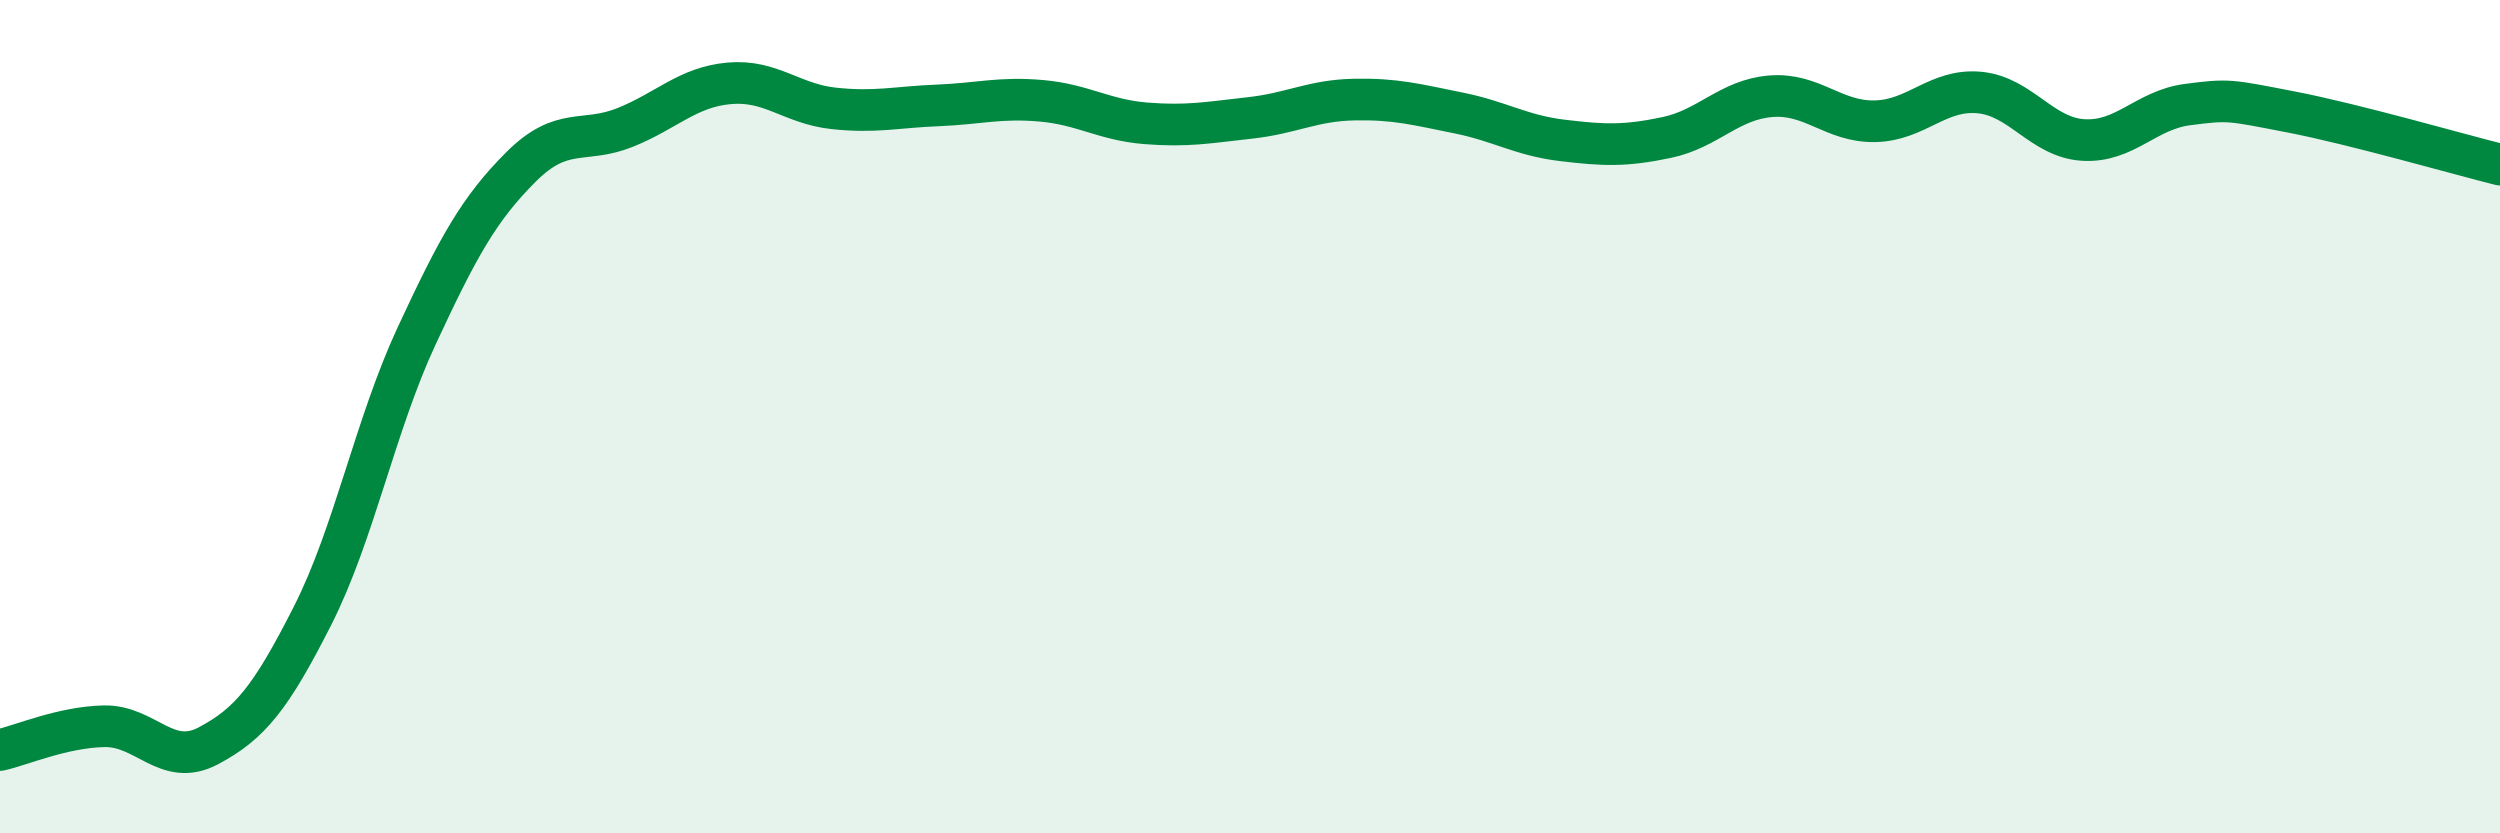 
    <svg width="60" height="20" viewBox="0 0 60 20" xmlns="http://www.w3.org/2000/svg">
      <path
        d="M 0,18 C 0.5,17.89 1.5,17.45 2.5,17.43 C 3.5,17.41 4,18.43 5,17.9 C 6,17.37 6.5,16.75 7.5,14.78 C 8.5,12.81 9,10.21 10,8.06 C 11,5.91 11.5,5.01 12.5,4.01 C 13.5,3.01 14,3.46 15,3.06 C 16,2.66 16.5,2.09 17.5,2 C 18.5,1.91 19,2.49 20,2.6 C 21,2.71 21.5,2.57 22.5,2.53 C 23.5,2.49 24,2.33 25,2.42 C 26,2.51 26.5,2.88 27.5,2.96 C 28.5,3.04 29,2.94 30,2.83 C 31,2.72 31.5,2.41 32.5,2.39 C 33.5,2.37 34,2.51 35,2.71 C 36,2.91 36.5,3.25 37.5,3.37 C 38.5,3.49 39,3.51 40,3.3 C 41,3.09 41.5,2.39 42.5,2.31 C 43.5,2.23 44,2.93 45,2.91 C 46,2.89 46.5,2.13 47.5,2.22 C 48.5,2.31 49,3.3 50,3.36 C 51,3.42 51.5,2.64 52.5,2.51 C 53.5,2.38 53.5,2.4 55,2.69 C 56.5,2.98 59,3.7 60,3.95L60 20L0 20Z"
        fill="#008740"
        opacity="0.1"
        stroke-linecap="round"
        stroke-linejoin="round"
      />
      <path
        d="M 0,18 C 0.5,17.89 1.5,17.45 2.5,17.43 C 3.5,17.41 4,18.43 5,17.9 C 6,17.37 6.5,16.75 7.5,14.78 C 8.5,12.81 9,10.21 10,8.06 C 11,5.91 11.5,5.01 12.5,4.01 C 13.5,3.01 14,3.46 15,3.06 C 16,2.66 16.5,2.09 17.5,2 C 18.5,1.91 19,2.49 20,2.6 C 21,2.71 21.5,2.57 22.5,2.53 C 23.5,2.49 24,2.33 25,2.42 C 26,2.51 26.5,2.88 27.5,2.96 C 28.5,3.04 29,2.94 30,2.83 C 31,2.72 31.5,2.41 32.5,2.39 C 33.5,2.37 34,2.51 35,2.71 C 36,2.91 36.5,3.25 37.5,3.37 C 38.5,3.49 39,3.51 40,3.3 C 41,3.09 41.5,2.39 42.5,2.31 C 43.5,2.23 44,2.93 45,2.91 C 46,2.89 46.5,2.13 47.5,2.22 C 48.5,2.31 49,3.3 50,3.36 C 51,3.42 51.5,2.64 52.5,2.51 C 53.5,2.38 53.5,2.4 55,2.69 C 56.5,2.98 59,3.7 60,3.95"
        stroke="#008740"
        stroke-width="1"
        fill="none"
        stroke-linecap="round"
        stroke-linejoin="round"
      />
    </svg>
  